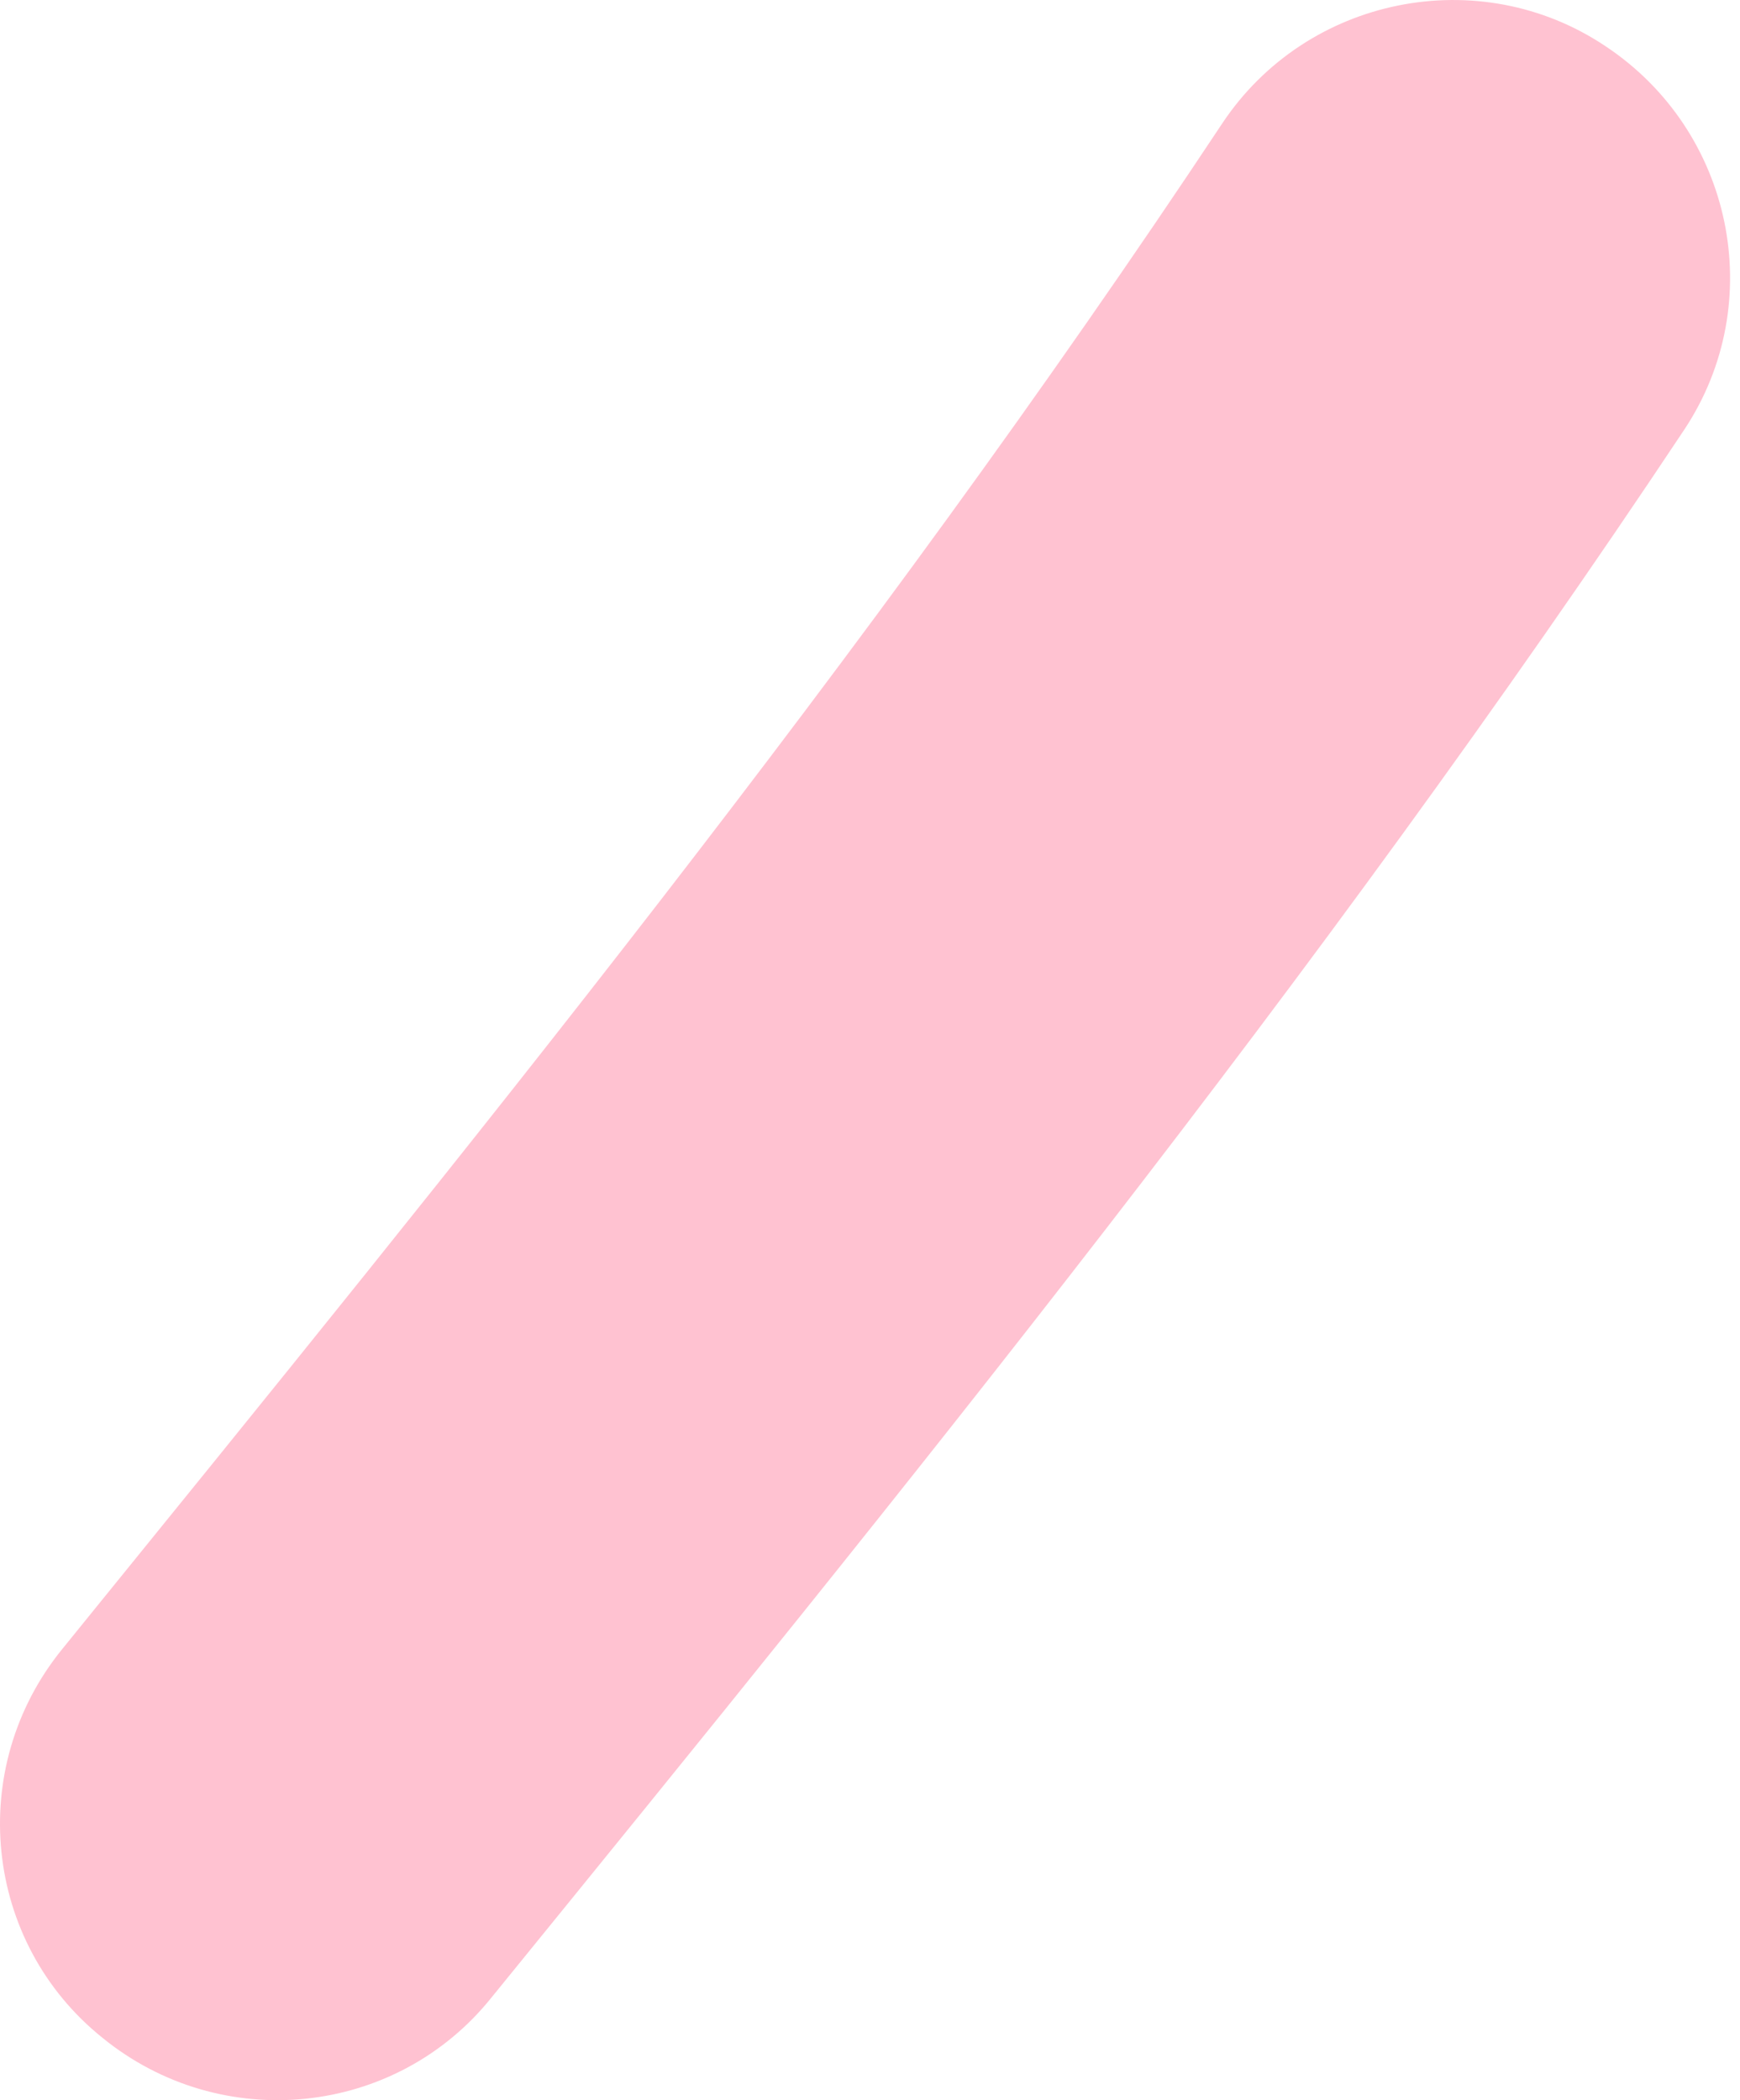 <?xml version="1.0" encoding="UTF-8"?> <svg xmlns="http://www.w3.org/2000/svg" width="58" height="70" viewBox="0 0 58 70" fill="none"> <path fill-rule="evenodd" clip-rule="evenodd" d="M40.736 4.122C28.927 21.929 15.549 38.351 2.079 54.959C-1.151 58.926 -0.551 64.739 3.416 67.922C7.383 71.151 13.196 70.551 16.379 66.584C30.219 49.561 43.966 32.631 56.145 14.317C58.959 10.073 57.759 4.353 53.515 1.539C49.317 -1.275 43.55 -0.122 40.736 4.122Z" fill="#FFC2D1"></path> </svg> 